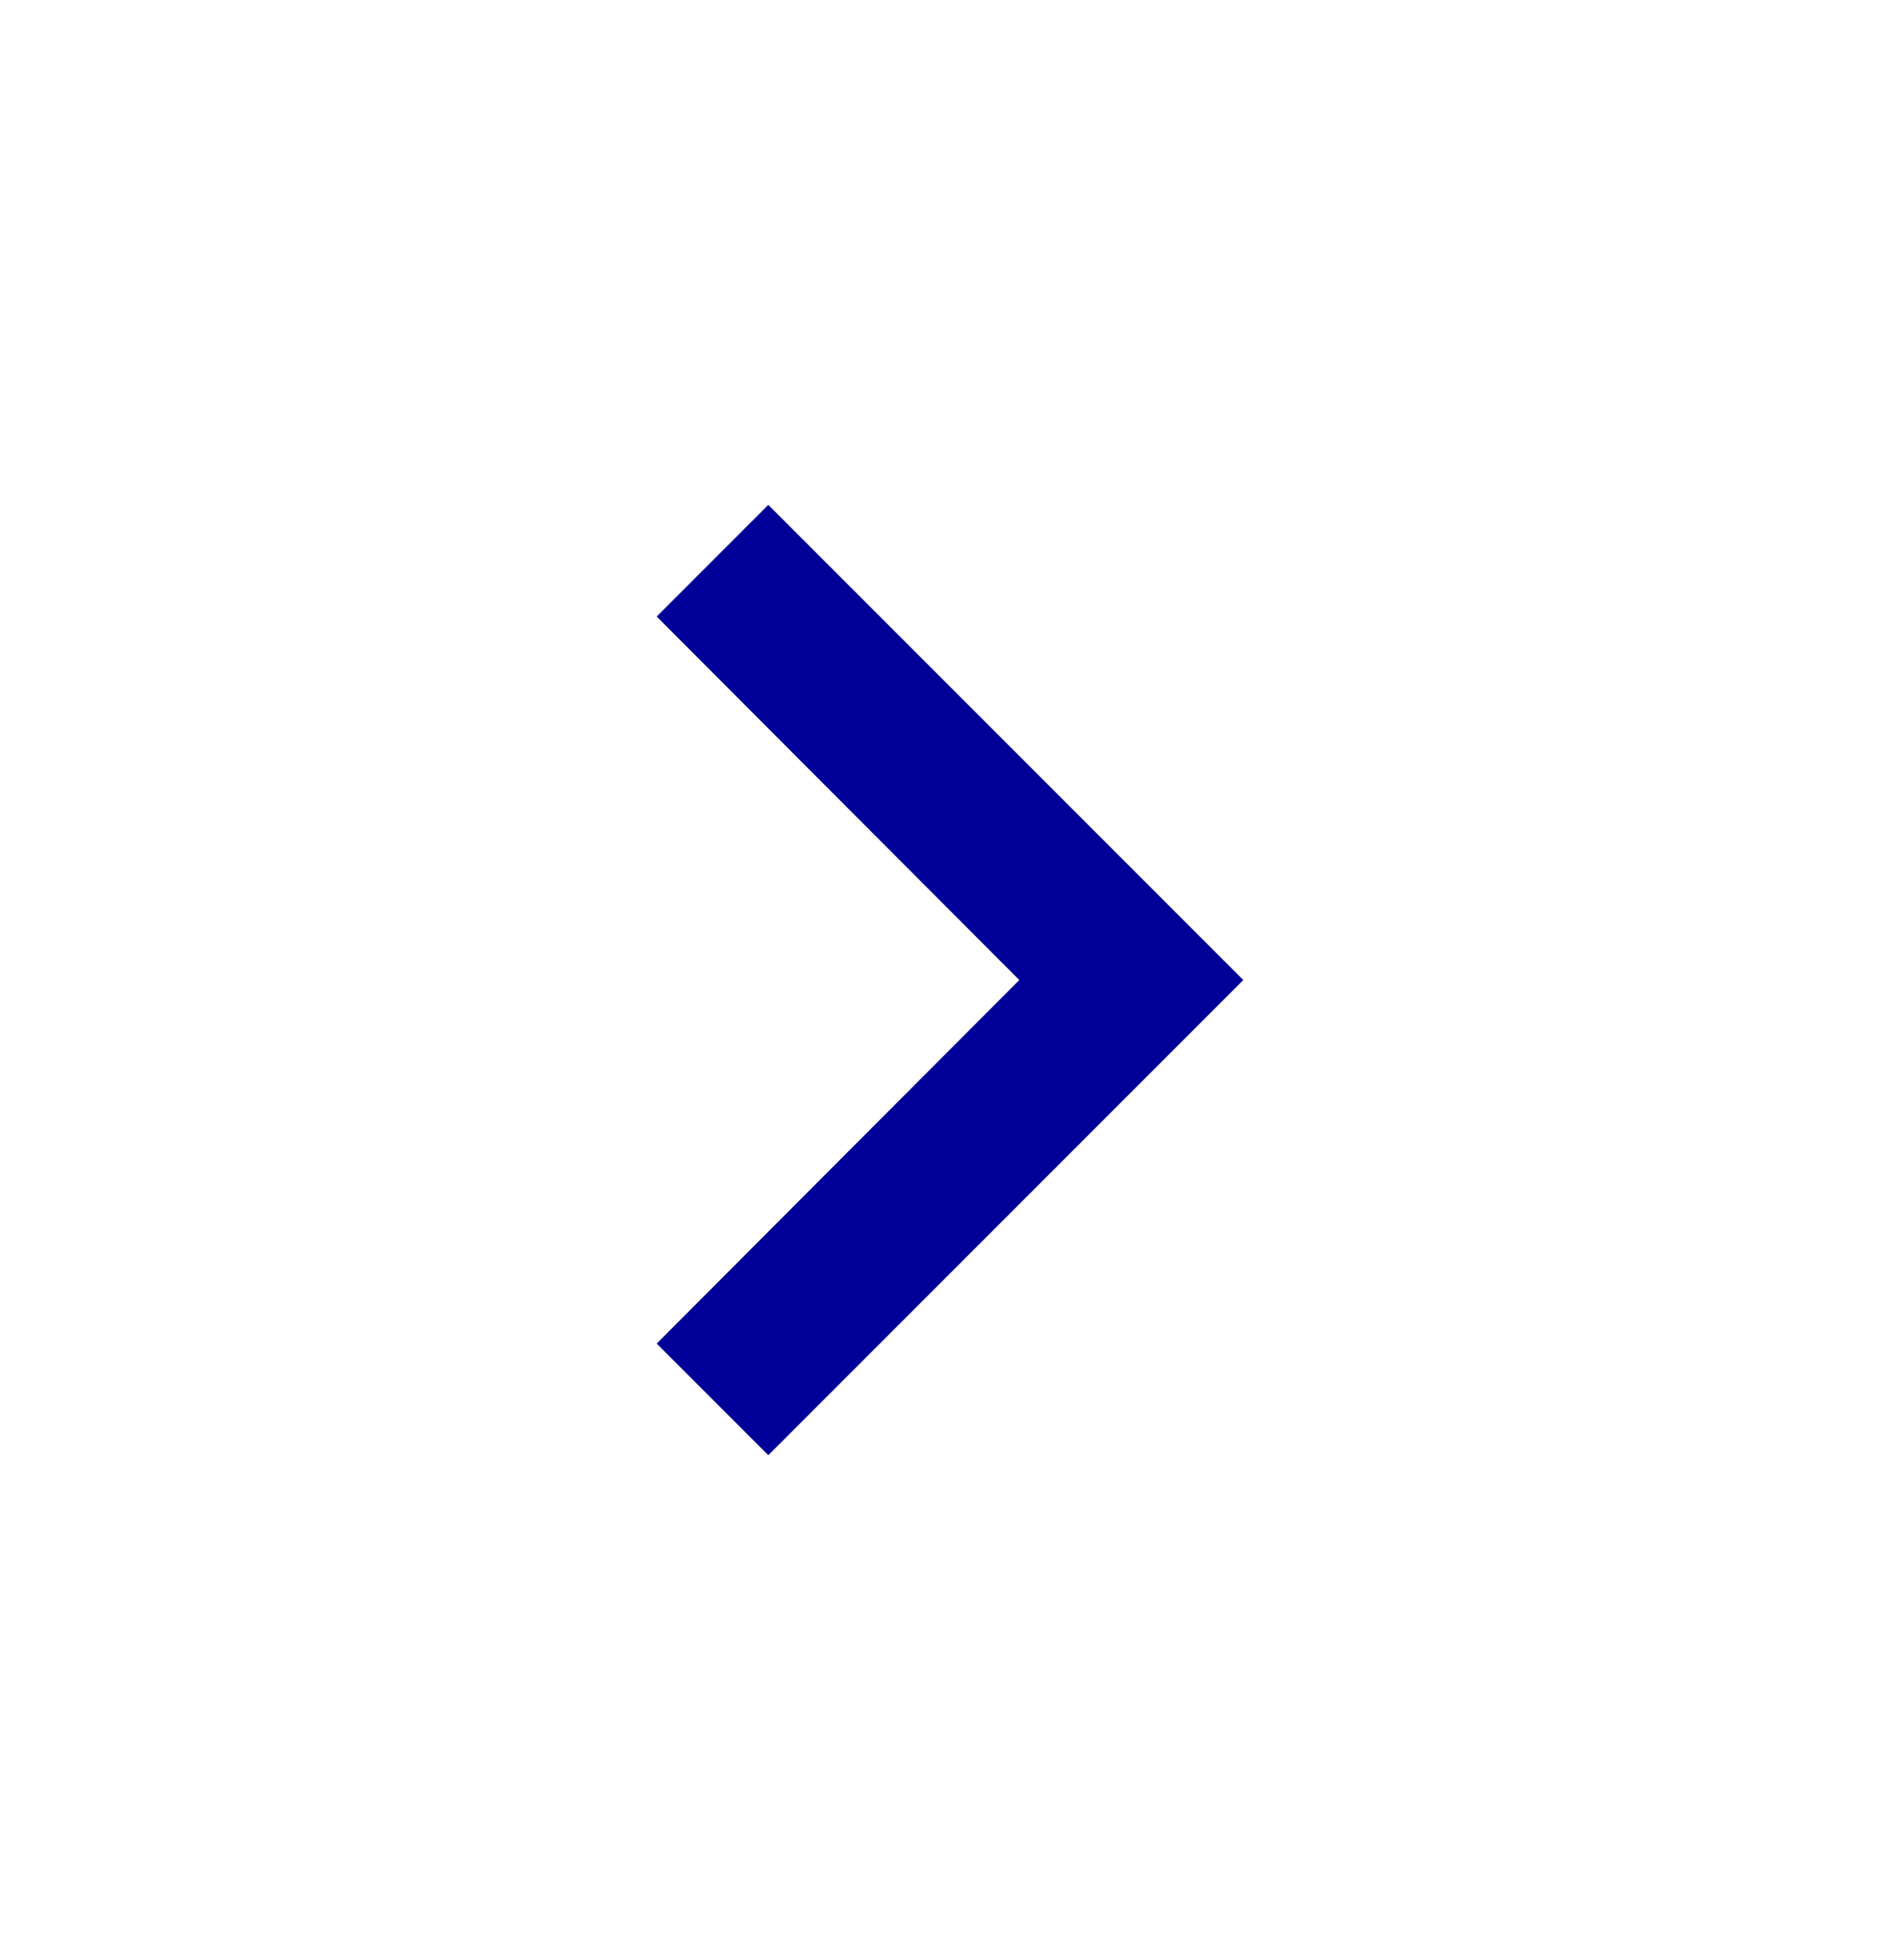 <svg width="32" height="33" viewBox="0 0 32 33" fill="none" xmlns="http://www.w3.org/2000/svg">
    <path d="M11.06 10.38L17.167 16.5L11.06 22.62L12.94 24.5L20.94 16.5L12.94 8.5L11.06 10.38Z" fill="#000099"/>
</svg>
